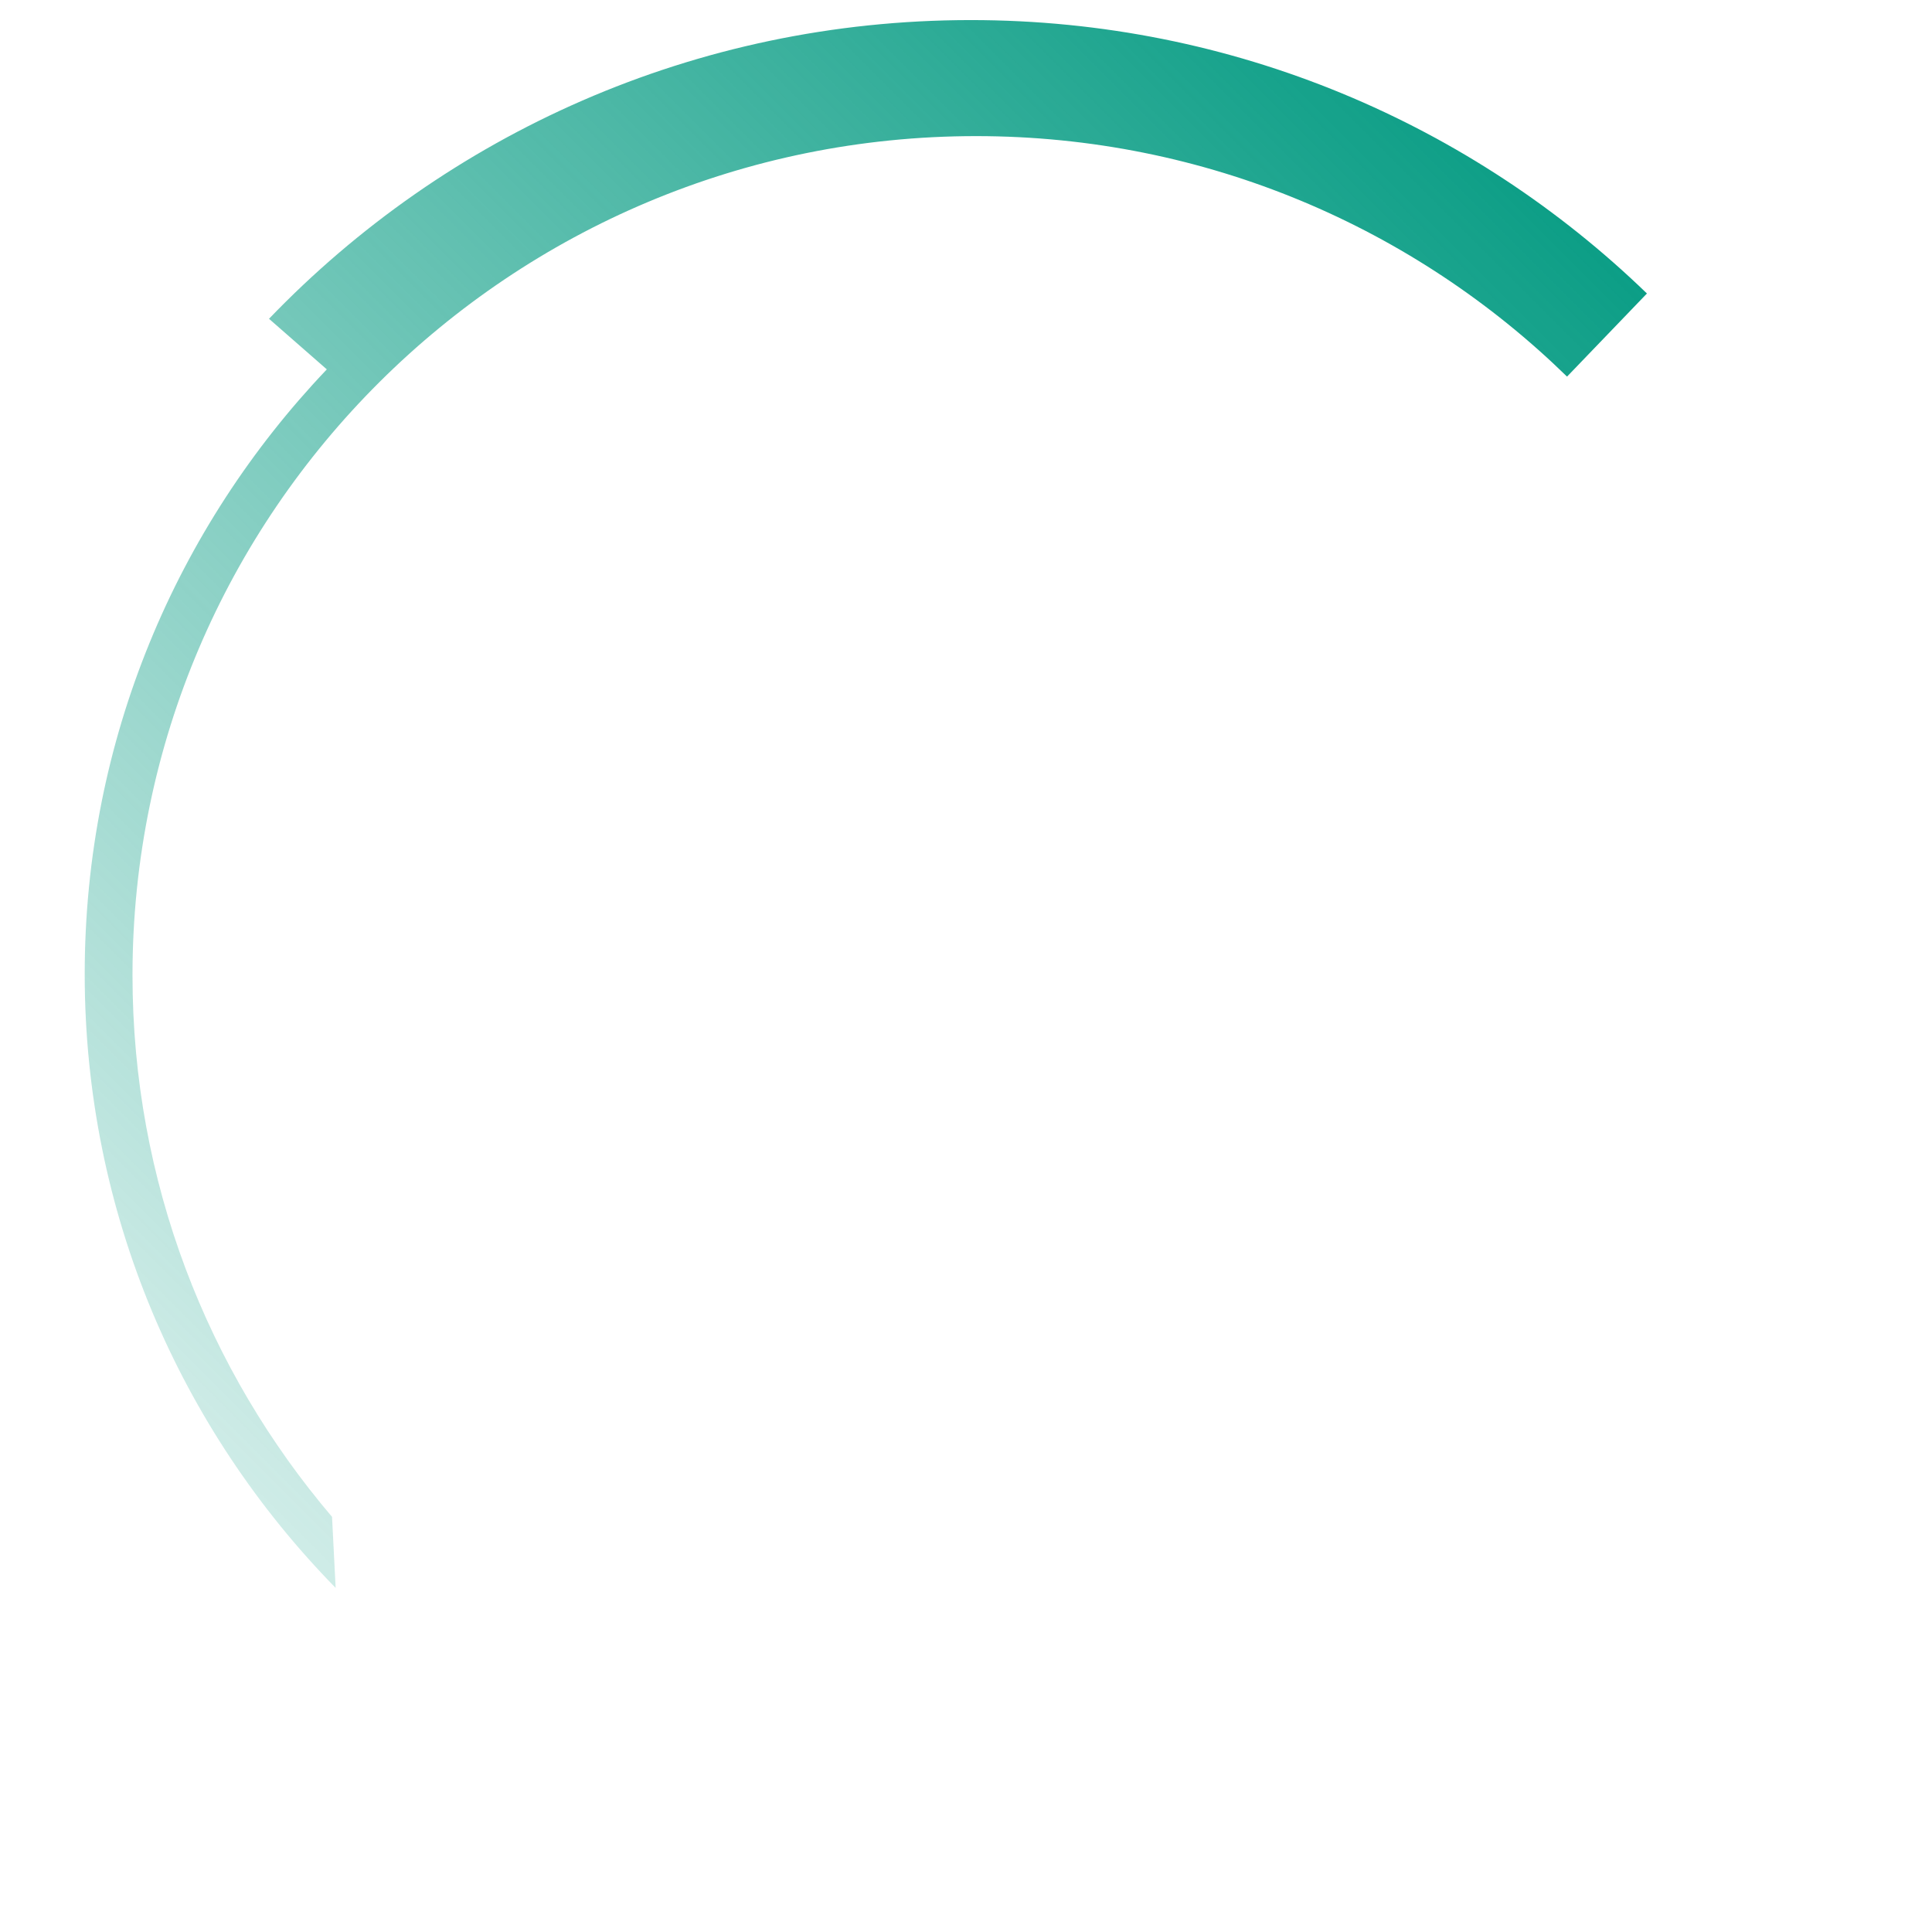<?xml version="1.0" encoding="utf-8"?>
<!-- Generator: Adobe Illustrator 25.0.1, SVG Export Plug-In . SVG Version: 6.00 Build 0)  -->
<svg version="1.1" id="loading" xmlns="http://www.w3.org/2000/svg" xmlns:xlink="http://www.w3.org/1999/xlink" x="0px" y="0px"
	 viewBox="0 0 48.12 48.12" style="enable-background:new 0 0 48.12 48.12;" xml:space="preserve">
<style type="text/css">
	.st0{fill:url(#SVGID_1_);}
</style>
<linearGradient id="SVGID_1_" gradientUnits="userSpaceOnUse" x1="0.167" y1="31.36" x2="32.617" y2="-1.091">
	<stop  offset="5.154639e-03" style="stop-color:#0C9E86;stop-opacity:0.2"/>
	<stop  offset="1" style="stop-color:#0C9E86"/>
</linearGradient>
<path class="st0" d="M6.7,7.94C11.1,3.36,17.3,0.5,24.18,0.5c6.55,0,12.49,2.6,16.84,6.81l-1.99,2.07
	c-3.79-3.7-8.99-5.99-14.72-5.99c-11.6,0-21.01,9.36-21.01,20.9c0,5.14,1.87,9.85,4.97,13.49l0.09,1.77
	c-3.87-3.95-6.25-9.34-6.25-15.29c0-5.83,2.29-11.13,6.03-15.06L6.7,7.94z"/>
</svg>
